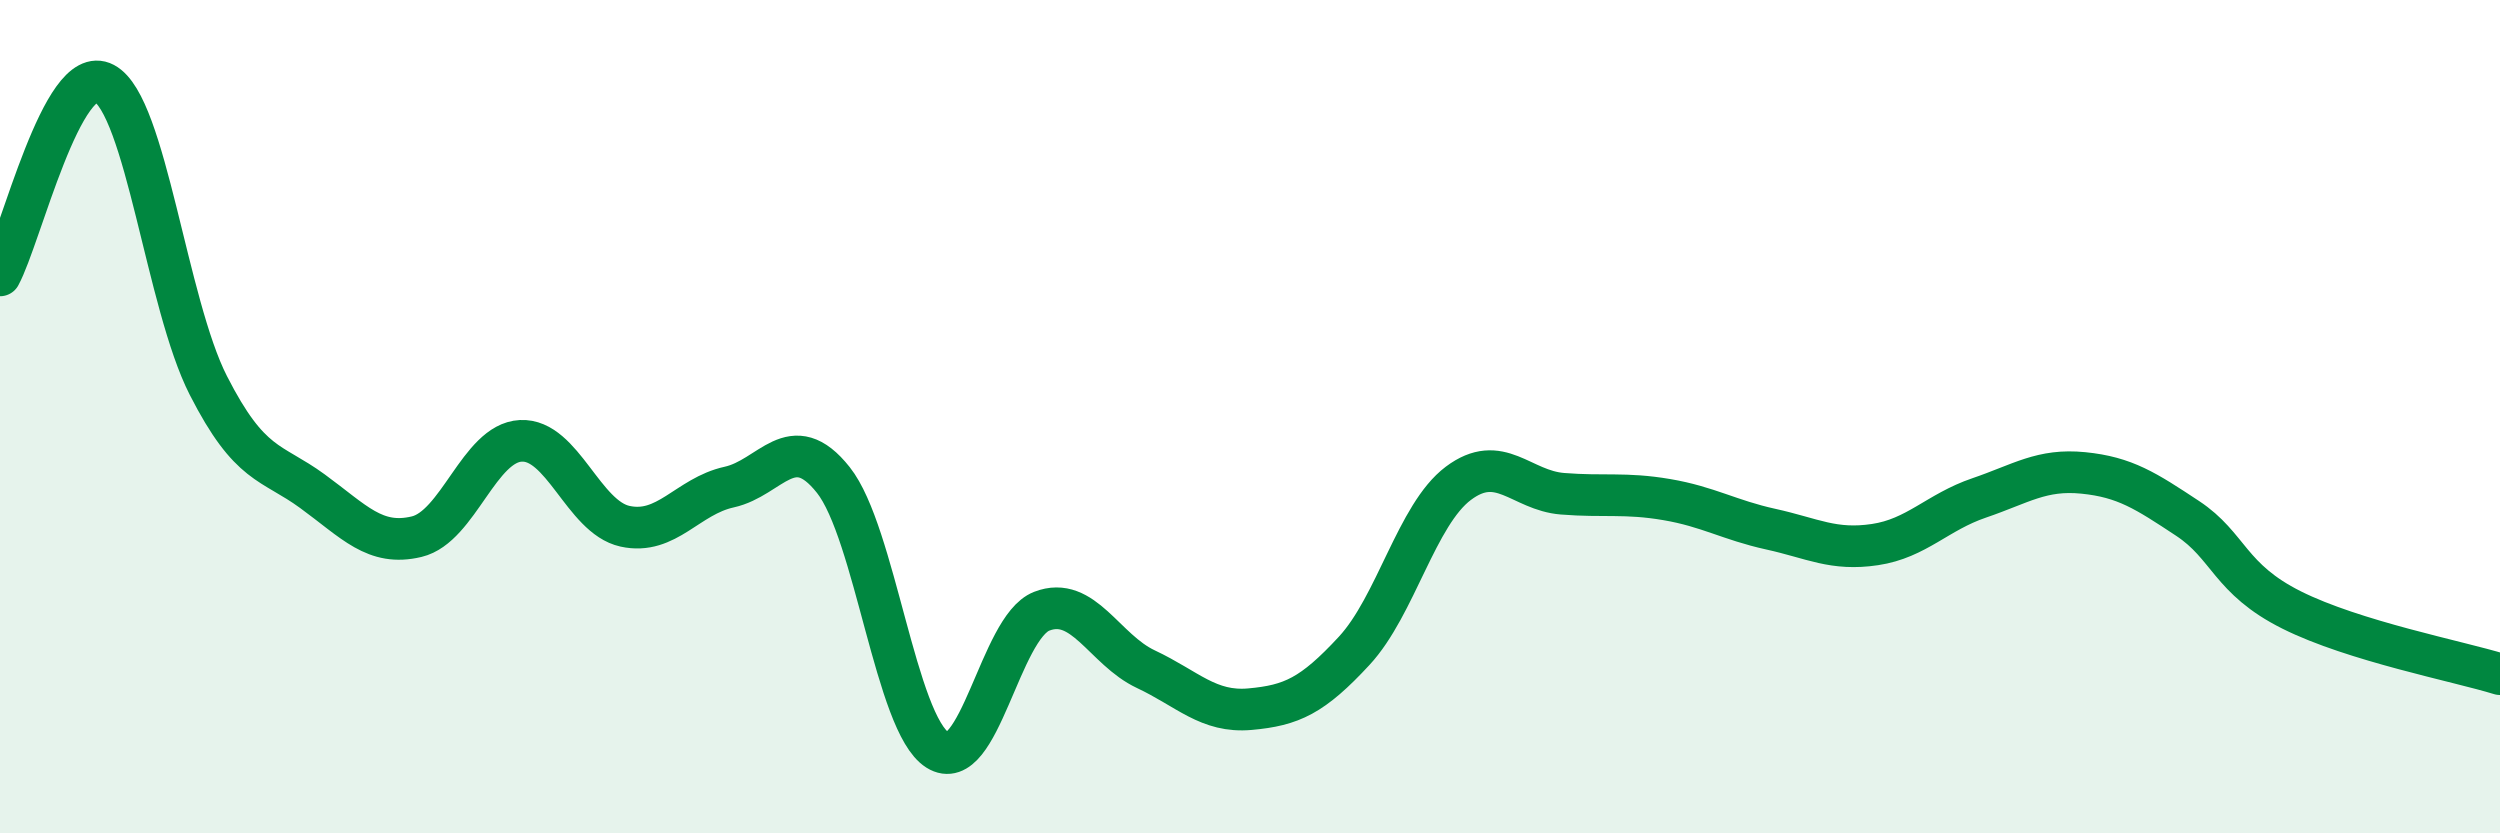 
    <svg width="60" height="20" viewBox="0 0 60 20" xmlns="http://www.w3.org/2000/svg">
      <path
        d="M 0,6.61 C 0.5,5.69 1.5,1.47 2.5,2 C 3.5,2.53 4,7.29 5,9.25 C 6,11.21 6.5,11.06 7.5,11.79 C 8.5,12.52 9,13.12 10,12.88 C 11,12.64 11.5,10.63 12.5,10.58 C 13.5,10.53 14,12.41 15,12.63 C 16,12.85 16.5,11.91 17.5,11.69 C 18.5,11.47 19,10.26 20,11.52 C 21,12.78 21.5,17.37 22.5,18 C 23.5,18.63 24,15.06 25,14.67 C 26,14.28 26.5,15.59 27.5,16.06 C 28.5,16.53 29,17.11 30,17.02 C 31,16.93 31.5,16.7 32.5,15.62 C 33.5,14.54 34,12.35 35,11.6 C 36,10.85 36.5,11.77 37.5,11.85 C 38.5,11.93 39,11.82 40,11.99 C 41,12.16 41.5,12.48 42.5,12.7 C 43.5,12.92 44,13.22 45,13.07 C 46,12.92 46.5,12.29 47.5,11.95 C 48.5,11.61 49,11.25 50,11.35 C 51,11.45 51.5,11.78 52.5,12.44 C 53.5,13.1 53.5,13.89 55,14.64 C 56.5,15.39 59,15.87 60,16.18L60 20L0 20Z"
        fill="#008740"
        opacity="0.1"
        stroke-linecap="round"
        stroke-linejoin="round"
      />
      <path
        d="M 0,6.61 C 0.5,5.69 1.5,1.47 2.5,2 C 3.5,2.53 4,7.29 5,9.25 C 6,11.21 6.5,11.06 7.5,11.79 C 8.5,12.52 9,13.12 10,12.88 C 11,12.64 11.5,10.63 12.5,10.58 C 13.5,10.53 14,12.41 15,12.63 C 16,12.85 16.5,11.91 17.5,11.69 C 18.5,11.47 19,10.26 20,11.52 C 21,12.78 21.5,17.37 22.5,18 C 23.5,18.63 24,15.06 25,14.67 C 26,14.28 26.5,15.59 27.5,16.06 C 28.5,16.53 29,17.11 30,17.02 C 31,16.93 31.5,16.7 32.5,15.62 C 33.5,14.54 34,12.35 35,11.6 C 36,10.85 36.5,11.77 37.5,11.85 C 38.5,11.93 39,11.82 40,11.99 C 41,12.16 41.5,12.48 42.5,12.7 C 43.5,12.92 44,13.22 45,13.07 C 46,12.92 46.5,12.29 47.5,11.95 C 48.5,11.61 49,11.25 50,11.35 C 51,11.45 51.5,11.78 52.5,12.44 C 53.5,13.1 53.5,13.89 55,14.64 C 56.5,15.39 59,15.87 60,16.18"
        stroke="#008740"
        stroke-width="1"
        fill="none"
        stroke-linecap="round"
        stroke-linejoin="round"
      />
    </svg>
  